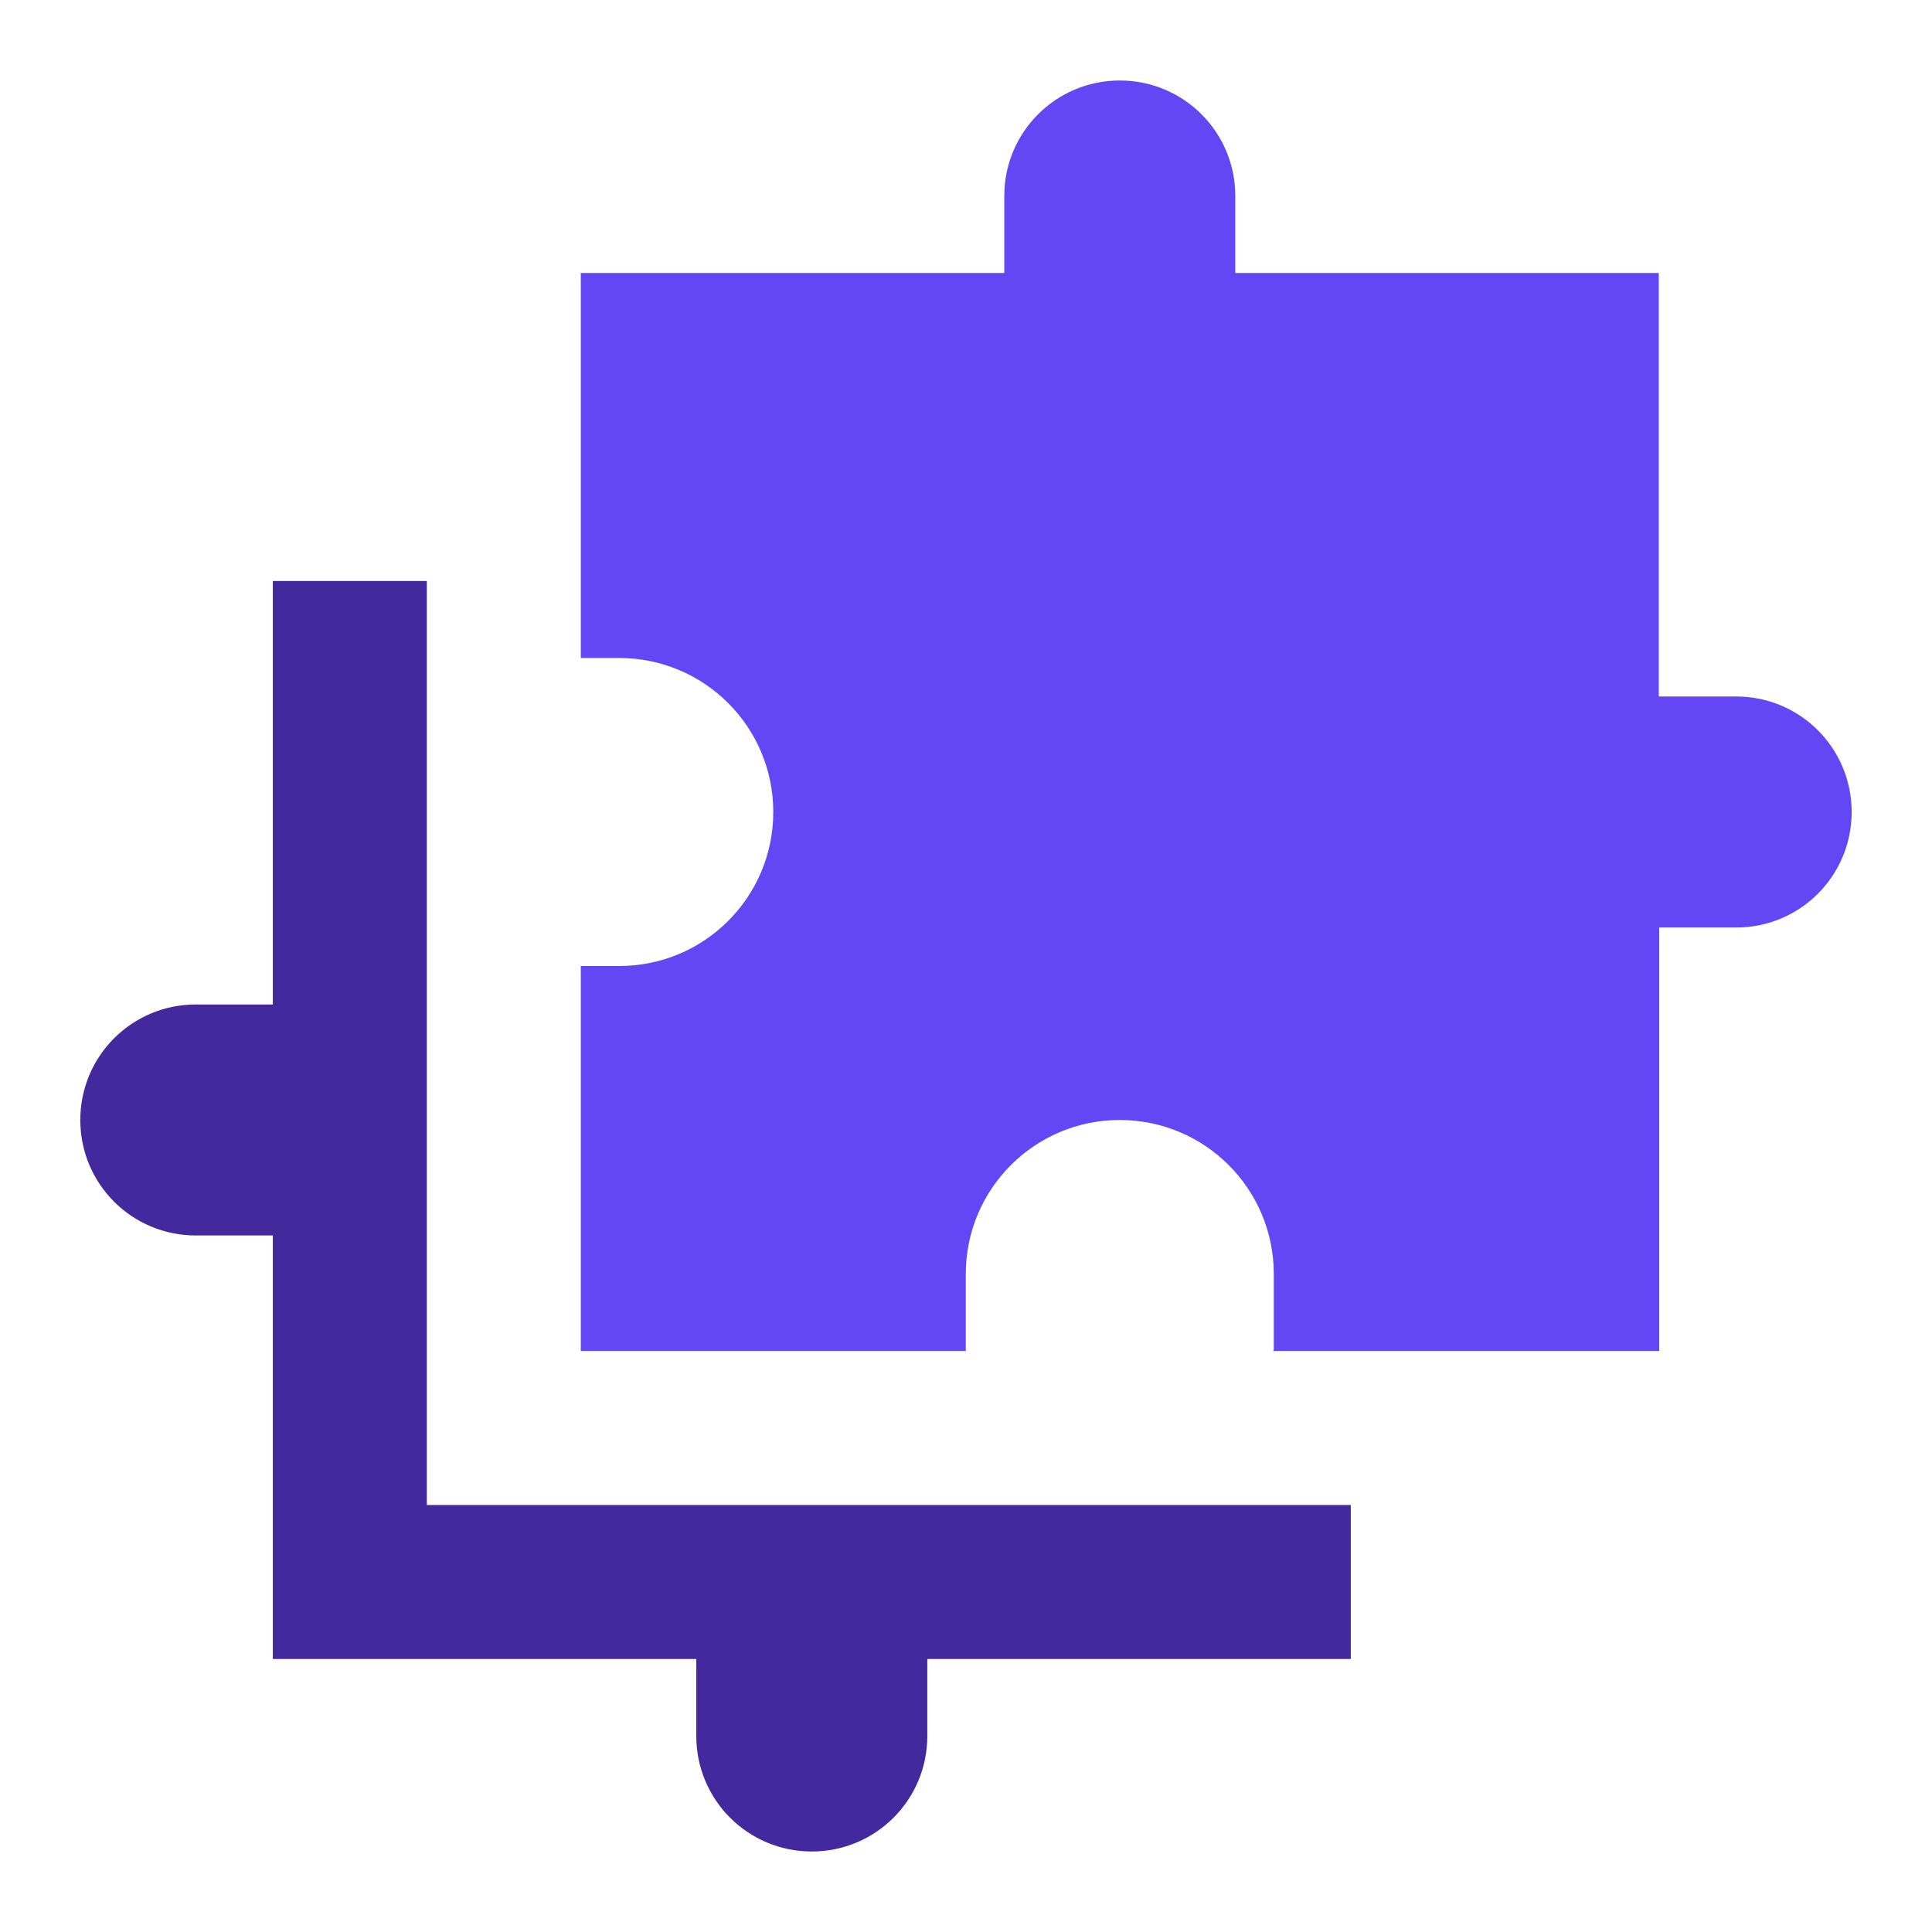 <svg width="48" height="48" viewBox="0 0 48 48" fill="none" xmlns="http://www.w3.org/2000/svg">
<path d="M43.125 17.304H41.212V6.783H30.691V4.87C30.691 3.282 29.409 2 27.821 2C26.233 2 24.951 3.282 24.951 4.87V6.783H14.43V16.348H15.386C17.5 16.348 19.212 18.06 19.212 20.174C19.212 22.288 17.5 24 15.386 24H14.43V33.565H23.995V33.536V31.652C23.995 29.538 25.707 27.826 27.821 27.826C29.935 27.826 31.647 29.538 31.647 31.652V33.536C31.647 33.536 31.637 33.565 31.618 33.565H41.222V23.044H43.135C44.723 23.044 46.004 21.762 46.004 20.174C46.004 18.586 44.723 17.304 43.135 17.304H43.125Z" fill="#6347F5"/>
<path d="M33.56 37.391H10.604V14.435H6.778V24.956H4.865C3.277 24.956 1.995 26.238 1.995 27.826C1.995 29.414 3.277 30.695 4.865 30.695H6.778V41.217H17.299V43.13C17.299 44.718 18.581 46 20.169 46C21.757 46 23.039 44.718 23.039 43.13V41.217H33.56V37.391Z" fill="#44299E"/>
</svg>

